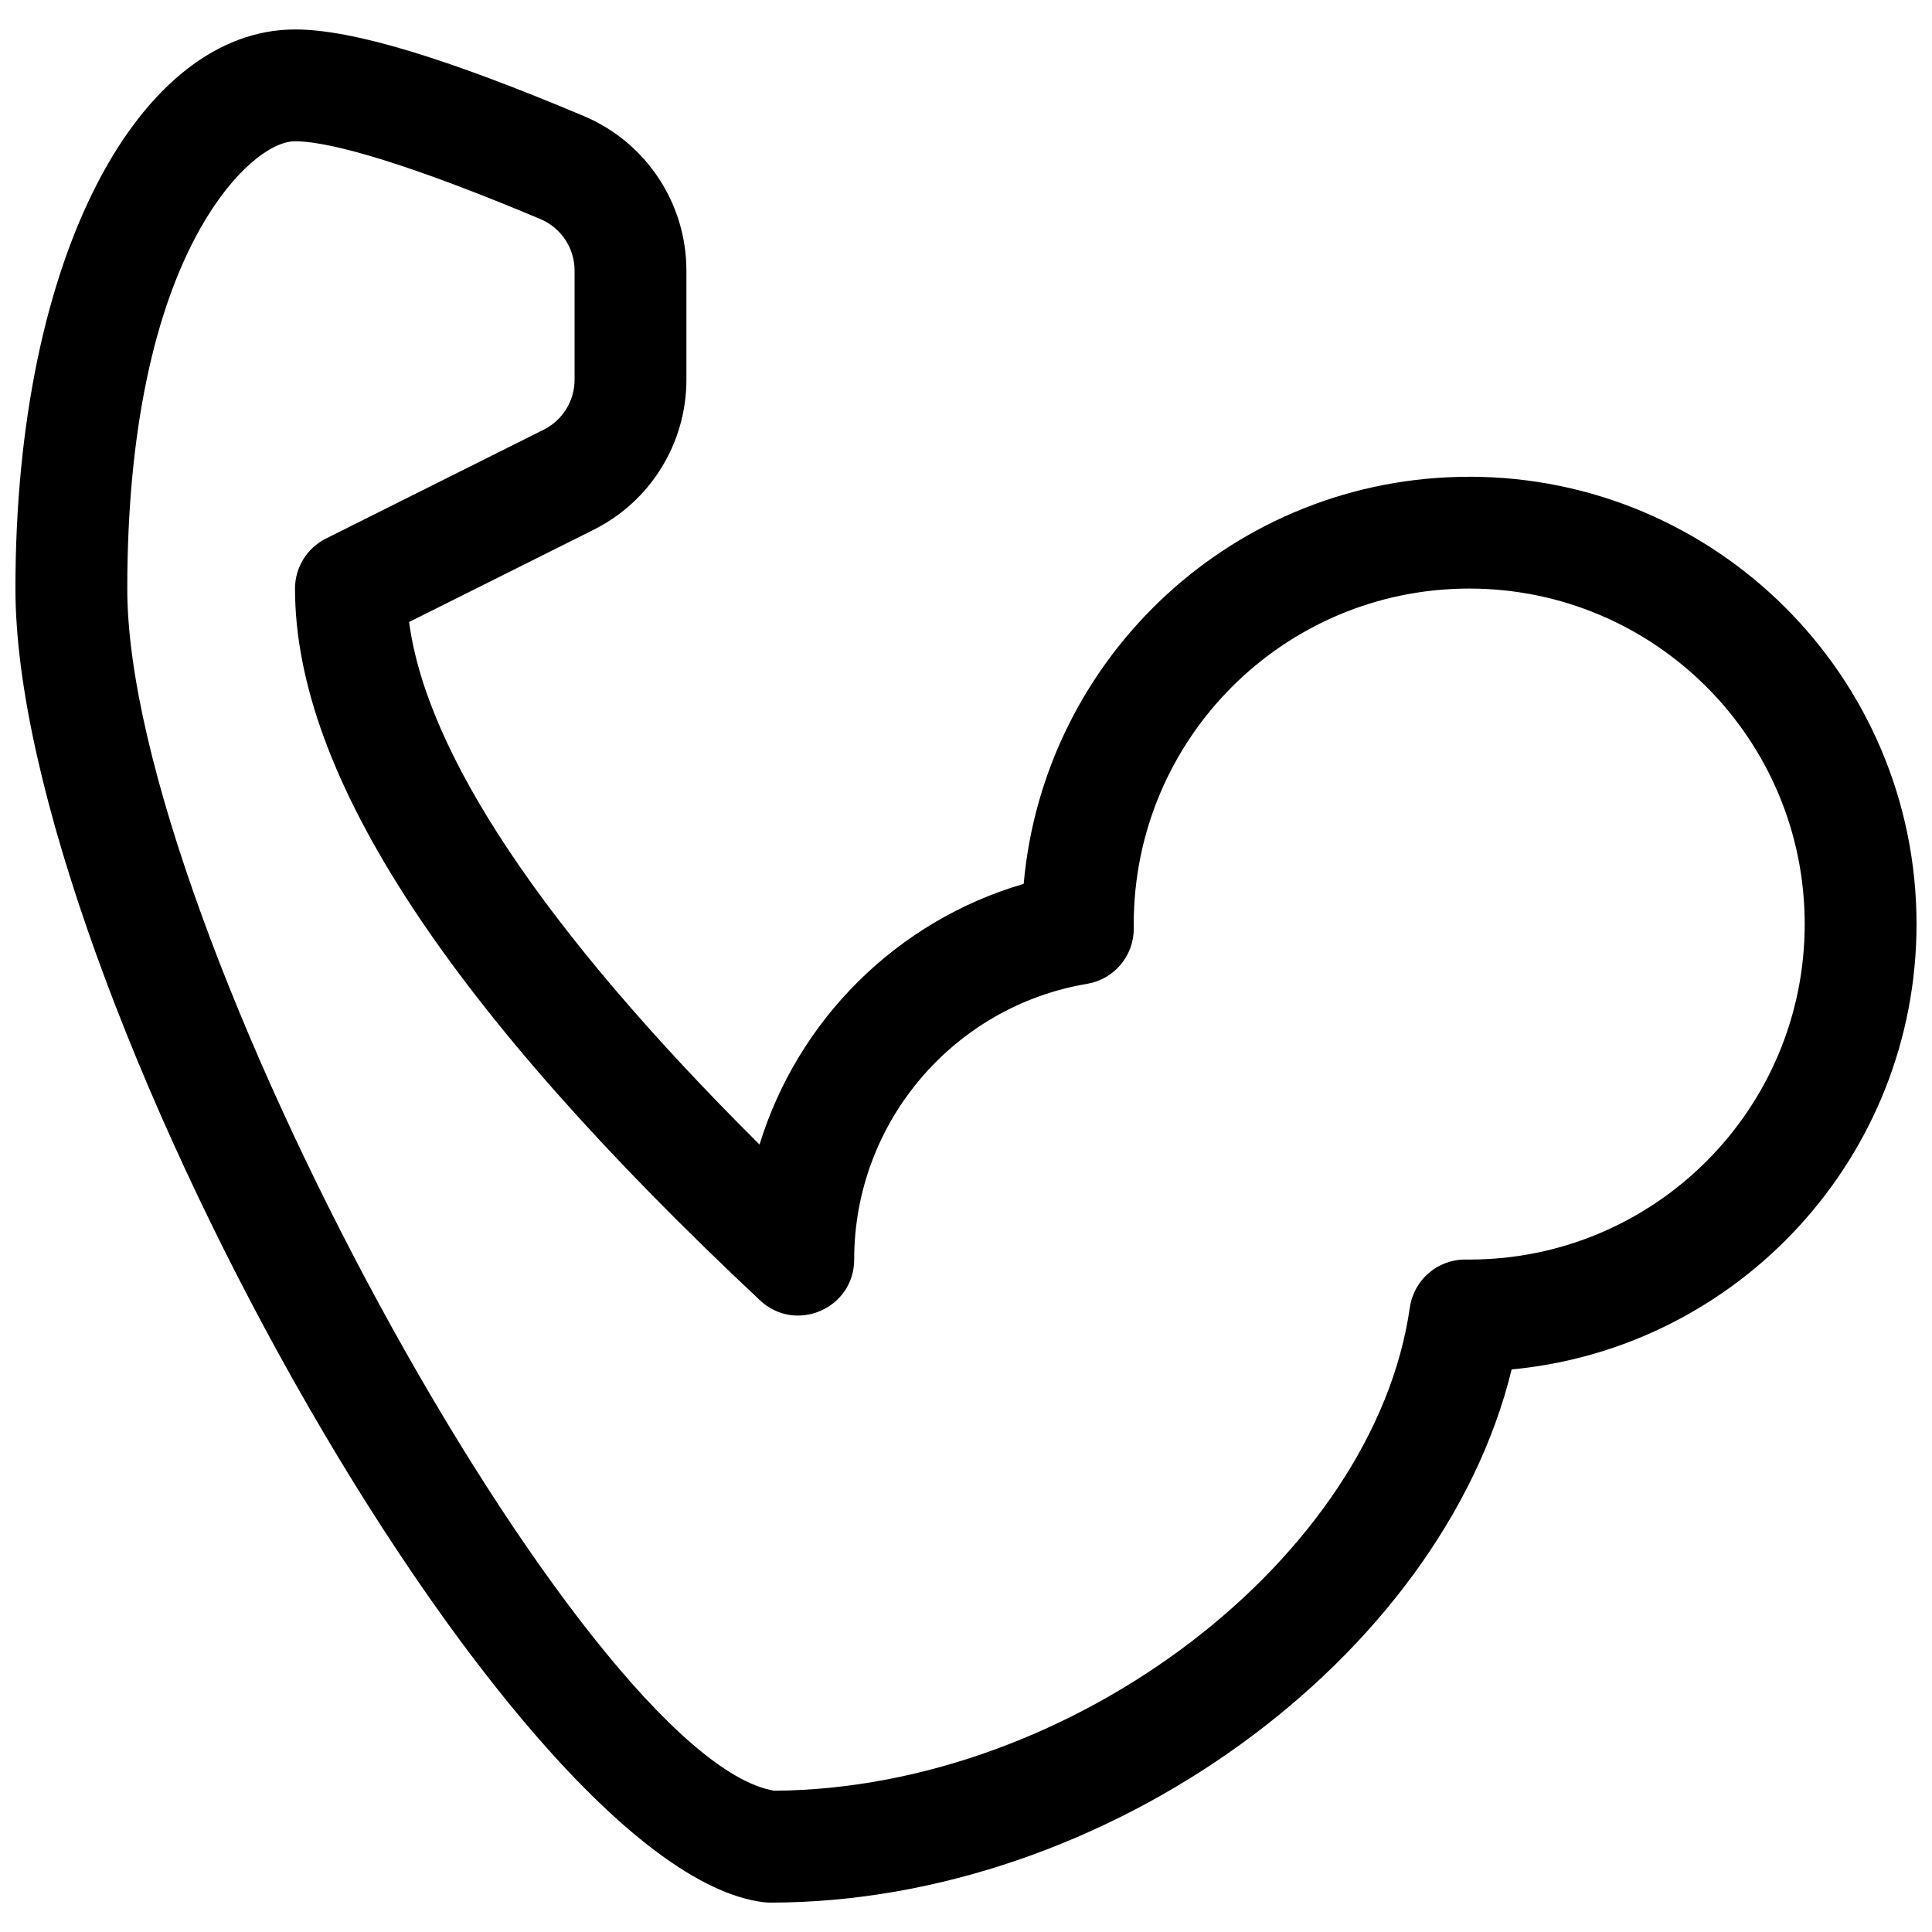 <?xml version="1.0" encoding="UTF-8"?>
<!-- Uploaded to: ICON Repo, www.iconrepo.com, Generator: ICON Repo Mixer Tools -->
<svg width="800px" height="800px" version="1.1" viewBox="144 144 512 512" xmlns="http://www.w3.org/2000/svg">
 <defs>
  <clipPath id="a">
   <path d="m148.09 151h503.81v498h-503.81z"/>
  </clipPath>
 </defs>
 <g clip-path="url(#a)">
  <path d="m533.36 270.34c65.469 0 118.54 53.074 118.54 118.55 0 61.676-47.102 112.35-107.3 118.02-18.656 76.465-107.24 141.3-196.47 141.3-0.617 0-1.23-0.039-1.84-0.113-67.855-8.484-198.2-244.35-198.2-348.11 0-89.164 33.355-148.18 74.09-148.18 15.344 0 40.238 7.66 76.523 22.941 16.484 6.938 27.203 23.082 27.203 40.969v28.91c0 16.836-9.516 32.23-24.574 39.762l-48.914 24.453c4.59 34.688 35.352 81.281 92.867 138.48 10.145-33.004 36.348-59.266 70-69.09 5.391-60.473 56.195-107.88 118.07-107.88zm-15.734 220.17c1.051-7.356 7.387-12.793 14.82-12.719 0.457 0.004 0.457 0.004 0.914 0.004 49.102 0 88.906-39.805 88.906-88.906 0-49.105-39.805-88.91-88.906-88.91s-88.906 39.805-88.906 88.91c0 0.527 0 0.527 0.004 1.055 0.086 7.301-5.164 13.578-12.363 14.785-35.414 5.938-61.73 36.746-61.73 73.066 0 12.973-15.488 19.684-24.953 10.809-81.812-76.699-123.23-138.82-123.23-188.62 0-5.613 3.172-10.742 8.191-13.254l57.707-28.852c5.019-2.512 8.191-7.641 8.191-13.254v-28.91c0-5.961-3.574-11.344-9.066-13.656-32.676-13.758-54.965-20.617-65.023-20.617-6.254 0-16.359 7.625-25.07 23.035-12.152 21.504-19.383 53.707-19.383 95.508 0 90.156 121.3 310.13 171.44 318.58 79.523-0.531 159.03-62.07 168.45-128.05z"/>
 </g>
</svg>